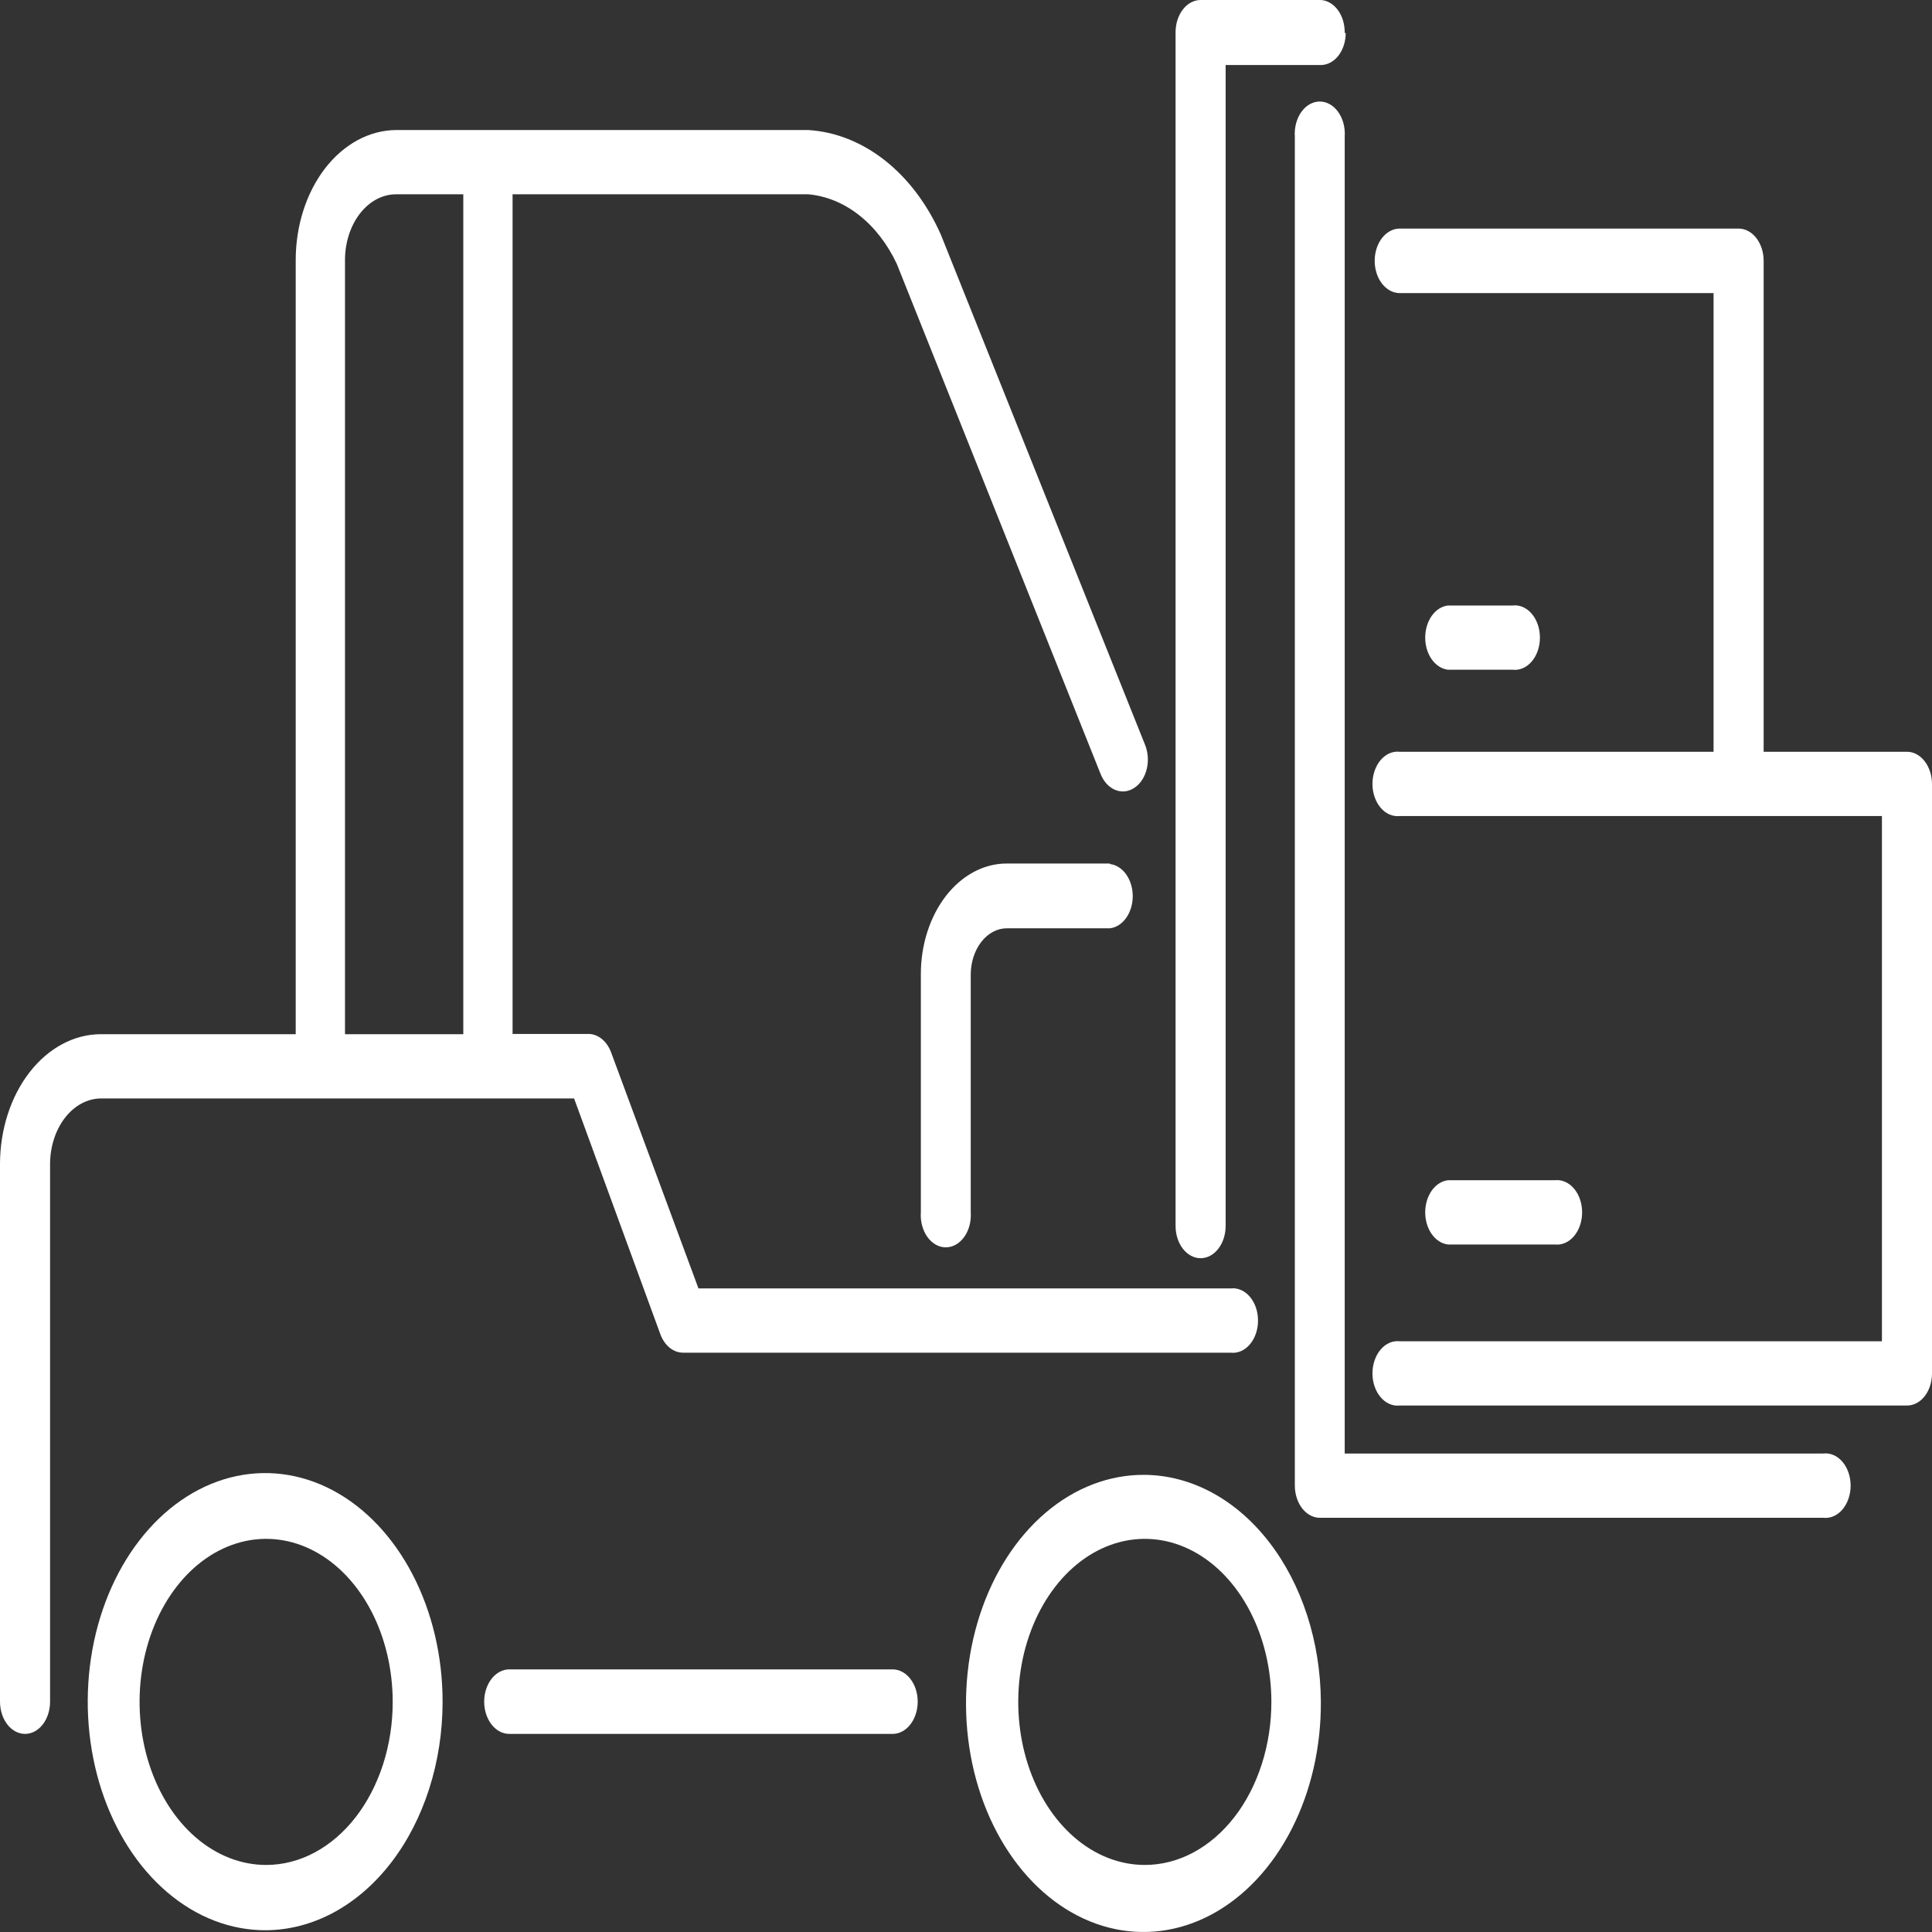 <svg width="95" height="95" viewBox="0 0 95 95" fill="none" xmlns="http://www.w3.org/2000/svg">
<rect x="0" y="0" width="95" height="95" fill="#333333" stroke="none"/>
<g clip-path="url(#clip0_215_32)">
<path d="M21.763 83.673C21.763 81.448 21.25 79.272 20.289 77.422C19.328 75.573 17.963 74.132 16.366 73.283C14.769 72.434 13.012 72.216 11.319 72.654C9.625 73.093 8.07 74.17 6.852 75.748C5.634 77.326 4.807 79.335 4.476 81.519C4.145 83.703 4.324 85.965 4.992 88.018C5.66 90.071 6.786 91.822 8.227 93.049C9.668 94.277 11.359 94.925 13.087 94.913C15.392 94.896 17.599 93.705 19.225 91.599C20.851 89.493 21.763 86.643 21.763 83.673ZM13.087 91.703C11.856 91.703 10.654 91.234 9.63 90.353C8.607 89.473 7.809 88.221 7.338 86.757C6.867 85.293 6.743 83.681 6.982 82.126C7.222 80.571 7.813 79.142 8.683 78.021C9.552 76.899 10.66 76.135 11.867 75.824C13.073 75.513 14.325 75.67 15.462 76.275C16.599 76.88 17.572 77.906 18.257 79.222C18.942 80.539 19.308 82.088 19.31 83.673C19.312 84.727 19.152 85.771 18.84 86.745C18.527 87.719 18.069 88.605 17.491 89.351C16.913 90.096 16.227 90.688 15.471 91.092C14.715 91.496 13.905 91.703 13.087 91.703Z" fill="white"/>
<path d="M56.293 72.521C54.561 72.504 52.865 73.15 51.42 74.379C49.975 75.607 48.846 77.362 48.178 79.419C47.509 81.476 47.33 83.743 47.665 85.932C47.999 88.12 48.832 90.131 50.056 91.708C51.28 93.285 52.841 94.357 54.539 94.788C56.238 95.219 57.998 94.989 59.595 94.128C61.192 93.266 62.554 91.812 63.507 89.95C64.461 88.089 64.963 85.904 64.949 83.673C64.931 80.723 64.014 77.899 62.394 75.813C60.775 73.726 58.583 72.544 56.293 72.521ZM56.293 91.703C55.062 91.703 53.859 91.234 52.836 90.353C51.813 89.473 51.015 88.221 50.544 86.757C50.072 85.293 49.949 83.681 50.188 82.126C50.427 80.571 51.019 79.143 51.889 78.021C52.758 76.899 53.866 76.135 55.072 75.824C56.279 75.513 57.53 75.67 58.667 76.275C59.805 76.88 60.777 77.906 61.462 79.222C62.147 80.539 62.514 82.088 62.516 83.673C62.517 84.727 62.357 85.771 62.045 86.745C61.733 87.719 61.275 88.605 60.697 89.351C60.119 90.097 59.432 90.688 58.676 91.092C57.921 91.496 57.111 91.703 56.293 91.703Z" fill="white"/>
<path d="M45.125 83.673C45.125 83.252 44.995 82.849 44.764 82.552C44.533 82.254 44.22 82.087 43.894 82.087H25.039C24.713 82.087 24.4 82.254 24.169 82.552C23.938 82.849 23.808 83.252 23.808 83.673C23.808 84.094 23.938 84.497 24.169 84.795C24.4 85.092 24.713 85.259 25.039 85.259H43.894C44.22 85.259 44.533 85.092 44.764 84.795C44.995 84.497 45.125 84.094 45.125 83.673Z" fill="white"/>
<path d="M14.541 12.788V50.853H4.963C3.649 50.853 2.388 51.525 1.457 52.722C0.527 53.918 0.003 55.541 0 57.235V83.673C0 84.094 0.13 84.497 0.361 84.795C0.591 85.092 0.905 85.259 1.231 85.259C1.558 85.259 1.871 85.092 2.102 84.795C2.333 84.497 2.462 84.094 2.462 83.673V57.235C2.465 56.382 2.729 55.564 3.198 54.96C3.666 54.357 4.301 54.016 4.963 54.013H28.229L32.474 65.615C32.575 65.885 32.734 66.113 32.931 66.272C33.128 66.431 33.356 66.515 33.589 66.514H60.519C60.689 66.534 60.861 66.507 61.022 66.437C61.184 66.366 61.333 66.253 61.459 66.104C61.585 65.956 61.686 65.775 61.755 65.573C61.824 65.372 61.859 65.154 61.859 64.934C61.859 64.714 61.824 64.496 61.755 64.295C61.686 64.093 61.585 63.913 61.459 63.764C61.333 63.615 61.184 63.502 61.022 63.432C60.861 63.361 60.689 63.335 60.519 63.354H34.345L30.051 51.752C29.951 51.481 29.793 51.251 29.596 51.09C29.398 50.928 29.17 50.842 28.936 50.841H25.204V9.554H39.745C40.63 9.633 41.488 9.985 42.245 10.581C43.003 11.176 43.638 11.998 44.097 12.976L54.121 38.065C54.272 38.437 54.531 38.717 54.842 38.844C55.152 38.97 55.489 38.933 55.779 38.739C55.922 38.646 56.05 38.516 56.154 38.358C56.258 38.2 56.337 38.017 56.386 37.819C56.435 37.622 56.452 37.414 56.438 37.207C56.423 37.001 56.377 36.8 56.302 36.617L46.259 11.527C45.595 10.036 44.65 8.784 43.512 7.887C42.373 6.99 41.078 6.476 39.745 6.394H19.475C18.164 6.404 16.909 7.082 15.984 8.28C15.06 9.478 14.541 11.099 14.541 12.788ZM22.781 50.853H16.964V12.788C16.964 11.933 17.227 11.112 17.696 10.505C18.165 9.899 18.801 9.557 19.465 9.554H22.781V50.853Z" fill="white"/>
<path d="M89.659 71.472H66.122V6.719C66.137 6.5 66.117 6.279 66.062 6.07C66.007 5.862 65.919 5.67 65.804 5.508C65.689 5.345 65.548 5.215 65.392 5.127C65.236 5.038 65.067 4.992 64.896 4.992C64.725 4.992 64.556 5.038 64.399 5.127C64.243 5.215 64.103 5.345 63.987 5.508C63.872 5.67 63.784 5.862 63.73 6.07C63.675 6.279 63.654 6.5 63.669 6.719V73.045C63.669 73.259 63.703 73.471 63.768 73.667C63.832 73.864 63.927 74.041 64.047 74.19C64.166 74.338 64.308 74.453 64.463 74.529C64.618 74.605 64.783 74.64 64.949 74.632H89.659C89.829 74.651 90 74.625 90.162 74.554C90.324 74.484 90.473 74.371 90.599 74.222C90.725 74.073 90.826 73.892 90.894 73.691C90.963 73.49 90.999 73.272 90.999 73.052C90.999 72.832 90.963 72.614 90.894 72.412C90.826 72.211 90.725 72.03 90.599 71.882C90.473 71.733 90.324 71.62 90.162 71.549C90 71.479 89.829 71.452 89.659 71.472Z" fill="white"/>
<path d="M66.122 1.624C66.13 1.209 66.012 0.807 65.793 0.504C65.573 0.2 65.27 0.019 64.949 0H59.036C58.709 0 58.396 0.167 58.165 0.465C57.934 0.762 57.805 1.165 57.805 1.586V60.282C57.805 60.49 57.837 60.697 57.898 60.889C57.96 61.082 58.051 61.256 58.165 61.404C58.28 61.551 58.415 61.668 58.565 61.748C58.714 61.827 58.874 61.868 59.036 61.868C59.197 61.868 59.358 61.827 59.507 61.748C59.656 61.668 59.792 61.551 59.906 61.404C60.021 61.256 60.111 61.082 60.173 60.889C60.235 60.697 60.267 60.49 60.267 60.282V3.197H64.949C65.273 3.197 65.584 3.031 65.813 2.736C66.042 2.441 66.171 2.041 66.171 1.624H66.122Z" fill="white"/>
<path d="M54.577 42.461H49.497C48.943 42.461 48.395 42.602 47.883 42.875C47.372 43.148 46.907 43.548 46.515 44.052C46.124 44.557 45.813 45.156 45.601 45.815C45.389 46.474 45.28 47.18 45.28 47.894V59.608C45.265 59.827 45.285 60.048 45.34 60.257C45.395 60.465 45.483 60.657 45.598 60.819C45.714 60.981 45.854 61.111 46.01 61.2C46.167 61.289 46.336 61.334 46.507 61.334C46.677 61.334 46.846 61.289 47.003 61.2C47.159 61.111 47.299 60.981 47.415 60.819C47.53 60.657 47.618 60.465 47.673 60.257C47.727 60.048 47.748 59.827 47.733 59.608V47.919C47.735 47.317 47.922 46.74 48.252 46.315C48.583 45.889 49.03 45.649 49.497 45.646H54.577C54.883 45.611 55.168 45.429 55.376 45.136C55.583 44.844 55.699 44.462 55.699 44.066C55.699 43.67 55.583 43.288 55.376 42.995C55.168 42.703 54.883 42.521 54.577 42.486V42.461Z" fill="white"/>
<path d="M93.769 36.966H86.722V12.826C86.722 12.405 86.592 12.002 86.361 11.704C86.13 11.407 85.817 11.24 85.49 11.24H68.827C68.5 11.24 68.187 11.407 67.956 11.704C67.725 12.002 67.596 12.405 67.596 12.826C67.596 13.246 67.725 13.65 67.956 13.947C68.187 14.245 68.5 14.412 68.827 14.412H84.259V36.966H68.827C68.656 36.947 68.485 36.973 68.323 37.043C68.161 37.114 68.012 37.227 67.886 37.376C67.76 37.524 67.66 37.705 67.591 37.907C67.522 38.108 67.486 38.326 67.486 38.546C67.486 38.766 67.522 38.984 67.591 39.185C67.66 39.387 67.76 39.567 67.886 39.716C68.012 39.865 68.161 39.978 68.323 40.048C68.485 40.119 68.656 40.145 68.827 40.126H92.538V65.952H68.827C68.656 65.933 68.485 65.959 68.323 66.029C68.161 66.1 68.012 66.213 67.886 66.362C67.76 66.51 67.66 66.691 67.591 66.892C67.522 67.094 67.486 67.312 67.486 67.532C67.486 67.752 67.522 67.97 67.591 68.171C67.66 68.373 67.76 68.553 67.886 68.702C68.012 68.85 68.161 68.964 68.323 69.034C68.485 69.105 68.656 69.131 68.827 69.112H93.769C93.93 69.113 94.09 69.074 94.239 68.995C94.389 68.917 94.525 68.801 94.639 68.655C94.753 68.509 94.844 68.335 94.906 68.143C94.968 67.951 95 67.746 95 67.538V38.552C95 38.132 94.87 37.728 94.639 37.431C94.409 37.133 94.095 36.966 93.769 36.966Z" fill="white"/>
<path d="M74.381 32.932C74.551 32.952 74.723 32.925 74.885 32.855C75.047 32.784 75.195 32.671 75.321 32.523C75.448 32.374 75.548 32.193 75.617 31.992C75.686 31.79 75.721 31.573 75.721 31.352C75.721 31.132 75.686 30.915 75.617 30.713C75.548 30.512 75.448 30.331 75.321 30.182C75.195 30.034 75.047 29.921 74.885 29.85C74.723 29.779 74.551 29.753 74.381 29.773H71.202C70.895 29.808 70.61 29.989 70.402 30.282C70.195 30.574 70.08 30.956 70.08 31.352C70.08 31.749 70.195 32.131 70.402 32.423C70.61 32.715 70.895 32.897 71.202 32.932H74.381Z" fill="white"/>
<path d="M76.456 61.194C76.626 61.213 76.797 61.187 76.959 61.116C77.121 61.046 77.27 60.933 77.396 60.784C77.522 60.636 77.623 60.455 77.692 60.253C77.76 60.052 77.796 59.834 77.796 59.614C77.796 59.394 77.76 59.176 77.692 58.975C77.623 58.773 77.522 58.592 77.396 58.444C77.27 58.295 77.121 58.182 76.959 58.112C76.797 58.041 76.626 58.015 76.456 58.034H71.202C70.895 58.069 70.61 58.251 70.402 58.543C70.195 58.836 70.08 59.218 70.08 59.614C70.08 60.01 70.195 60.392 70.402 60.685C70.61 60.977 70.895 61.159 71.202 61.194H76.456Z" fill="white"/>
</g>
<defs>
<clipPath id="clip0_215_32">
<rect width="95" height="95" fill="white"/>
</clipPath>
</defs>
</svg>
